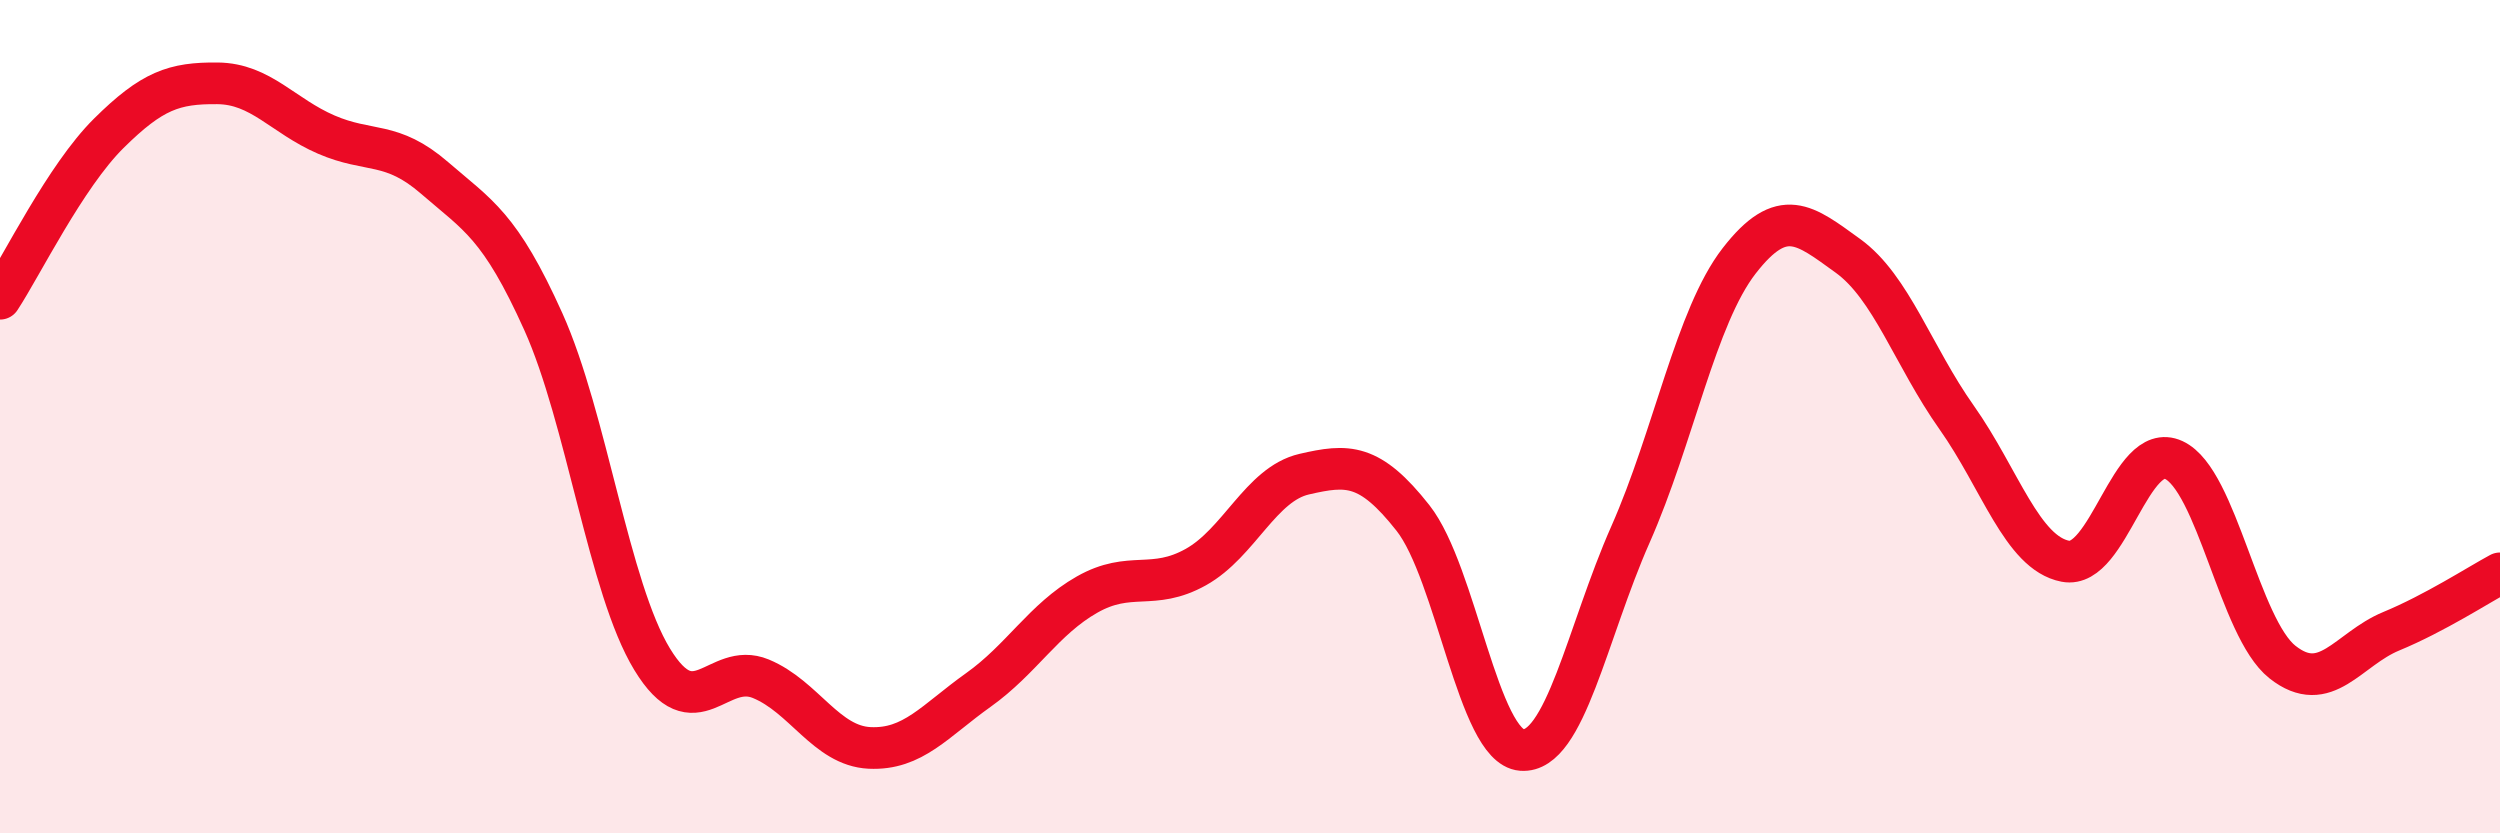
    <svg width="60" height="20" viewBox="0 0 60 20" xmlns="http://www.w3.org/2000/svg">
      <path
        d="M 0,7.17 C 0.52,6.38 1.57,4.23 2.61,3.2 C 3.65,2.17 4.18,1.99 5.22,2 C 6.26,2.01 6.79,2.78 7.83,3.23 C 8.87,3.68 9.39,3.37 10.43,4.27 C 11.47,5.17 12,5.41 13.04,7.72 C 14.08,10.03 14.61,14.11 15.65,15.82 C 16.69,17.53 17.22,15.86 18.26,16.29 C 19.3,16.72 19.83,17.9 20.87,17.95 C 21.91,18 22.44,17.3 23.48,16.56 C 24.52,15.82 25.05,14.86 26.09,14.27 C 27.13,13.68 27.66,14.19 28.7,13.61 C 29.74,13.03 30.26,11.62 31.3,11.38 C 32.34,11.14 32.87,11.11 33.91,12.43 C 34.95,13.75 35.48,17.92 36.52,18 C 37.56,18.08 38.09,15.18 39.13,12.83 C 40.17,10.48 40.7,7.6 41.74,6.26 C 42.78,4.92 43.31,5.39 44.35,6.14 C 45.39,6.89 45.92,8.55 46.96,10.02 C 48,11.49 48.53,13.27 49.57,13.47 C 50.61,13.67 51.13,10.56 52.17,11.04 C 53.21,11.52 53.74,15.07 54.78,15.89 C 55.82,16.71 56.35,15.58 57.39,15.15 C 58.43,14.72 59.48,14.04 60,13.76L60 20L0 20Z"
        fill="#EB0A25"
        opacity="0.1"
        stroke-linecap="round"
        stroke-linejoin="round"
      />
      <path
        d="M 0,7.17 C 0.52,6.38 1.57,4.23 2.61,3.2 C 3.65,2.17 4.18,1.99 5.22,2 C 6.26,2.01 6.79,2.78 7.83,3.23 C 8.87,3.68 9.39,3.37 10.43,4.27 C 11.47,5.17 12,5.41 13.04,7.72 C 14.08,10.03 14.61,14.11 15.65,15.82 C 16.69,17.53 17.22,15.86 18.26,16.29 C 19.3,16.72 19.83,17.9 20.87,17.95 C 21.91,18 22.44,17.3 23.48,16.56 C 24.52,15.82 25.05,14.86 26.09,14.27 C 27.13,13.68 27.66,14.19 28.7,13.61 C 29.74,13.03 30.26,11.62 31.3,11.38 C 32.34,11.14 32.87,11.11 33.91,12.43 C 34.95,13.75 35.48,17.92 36.52,18 C 37.56,18.08 38.09,15.18 39.13,12.83 C 40.17,10.48 40.7,7.6 41.74,6.26 C 42.78,4.92 43.31,5.39 44.35,6.14 C 45.39,6.89 45.92,8.55 46.96,10.02 C 48,11.49 48.53,13.27 49.57,13.47 C 50.61,13.67 51.13,10.56 52.17,11.04 C 53.21,11.52 53.74,15.07 54.78,15.89 C 55.82,16.71 56.35,15.58 57.39,15.15 C 58.43,14.72 59.48,14.04 60,13.76"
        stroke="#EB0A25"
        stroke-width="1"
        fill="none"
        stroke-linecap="round"
        stroke-linejoin="round"
      />
    </svg>
  